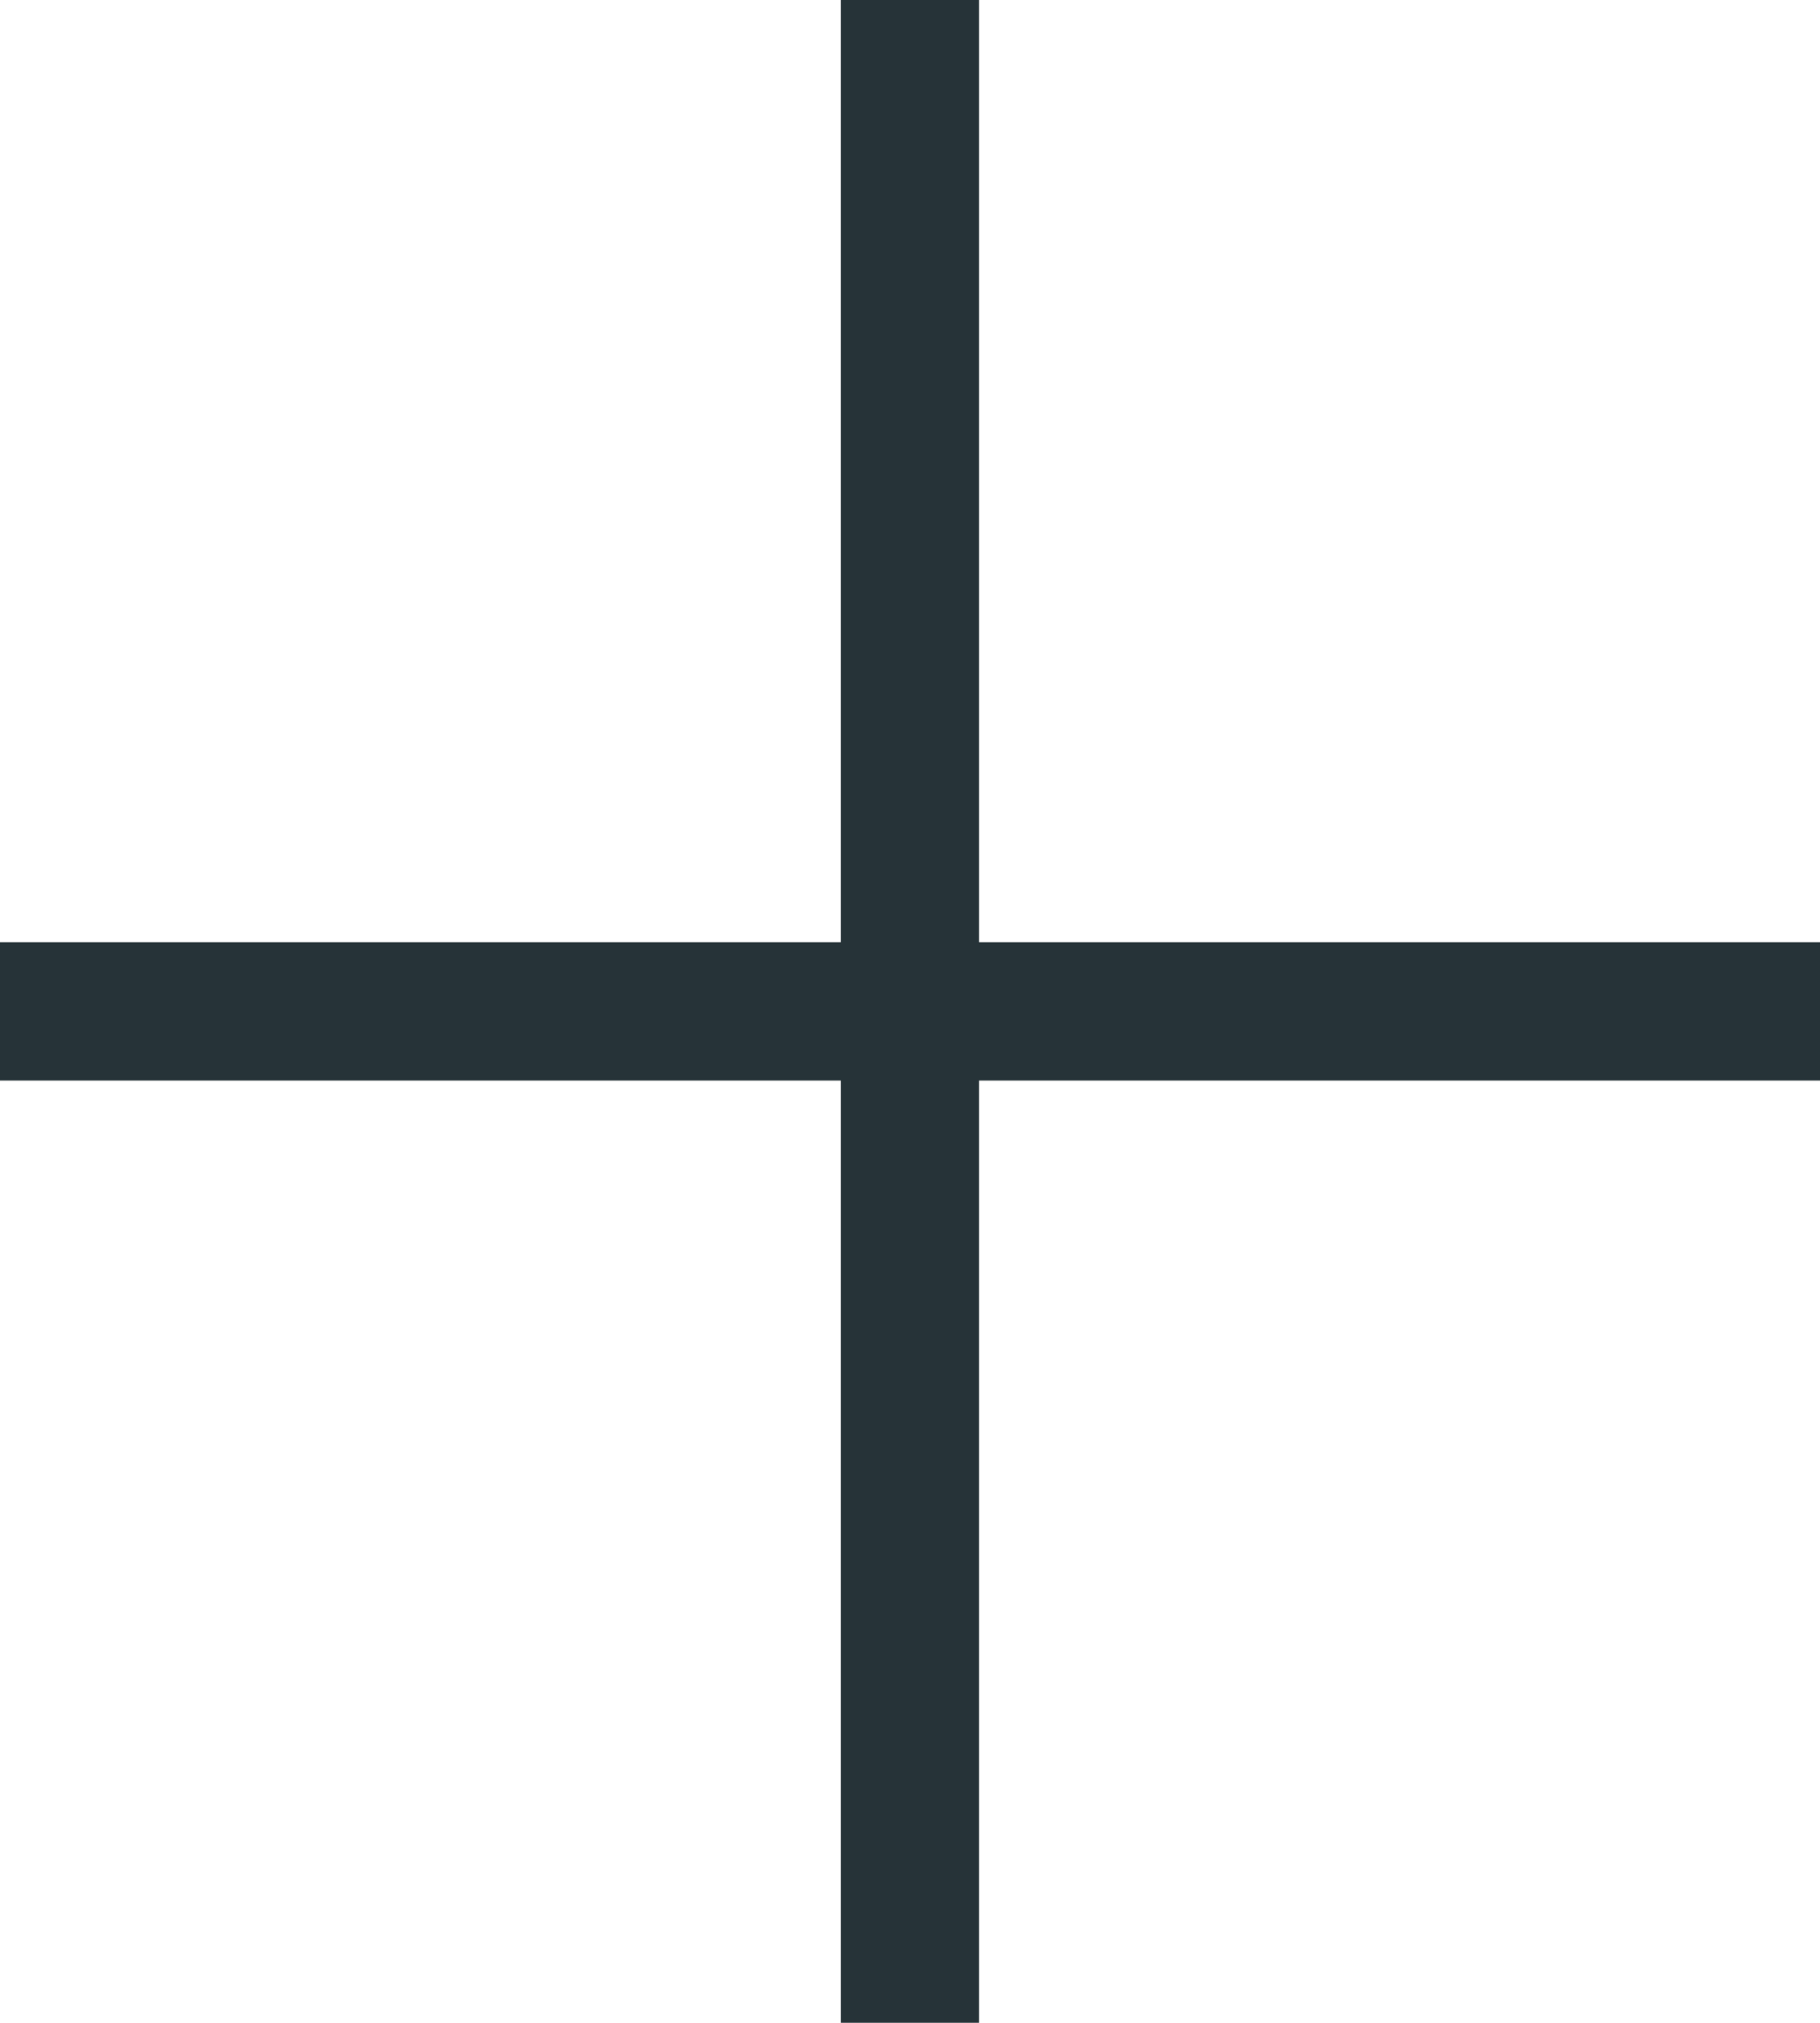 <svg xmlns="http://www.w3.org/2000/svg" width="13.171" height="14.634" viewBox="0 0 13.171 14.634"><line y2="14.634" transform="translate(6.585)" fill="none" stroke="#263338" stroke-width="1"/><line x2="13.171" transform="translate(0 7.317)" fill="none" stroke="#263338" stroke-width="1"/></svg>